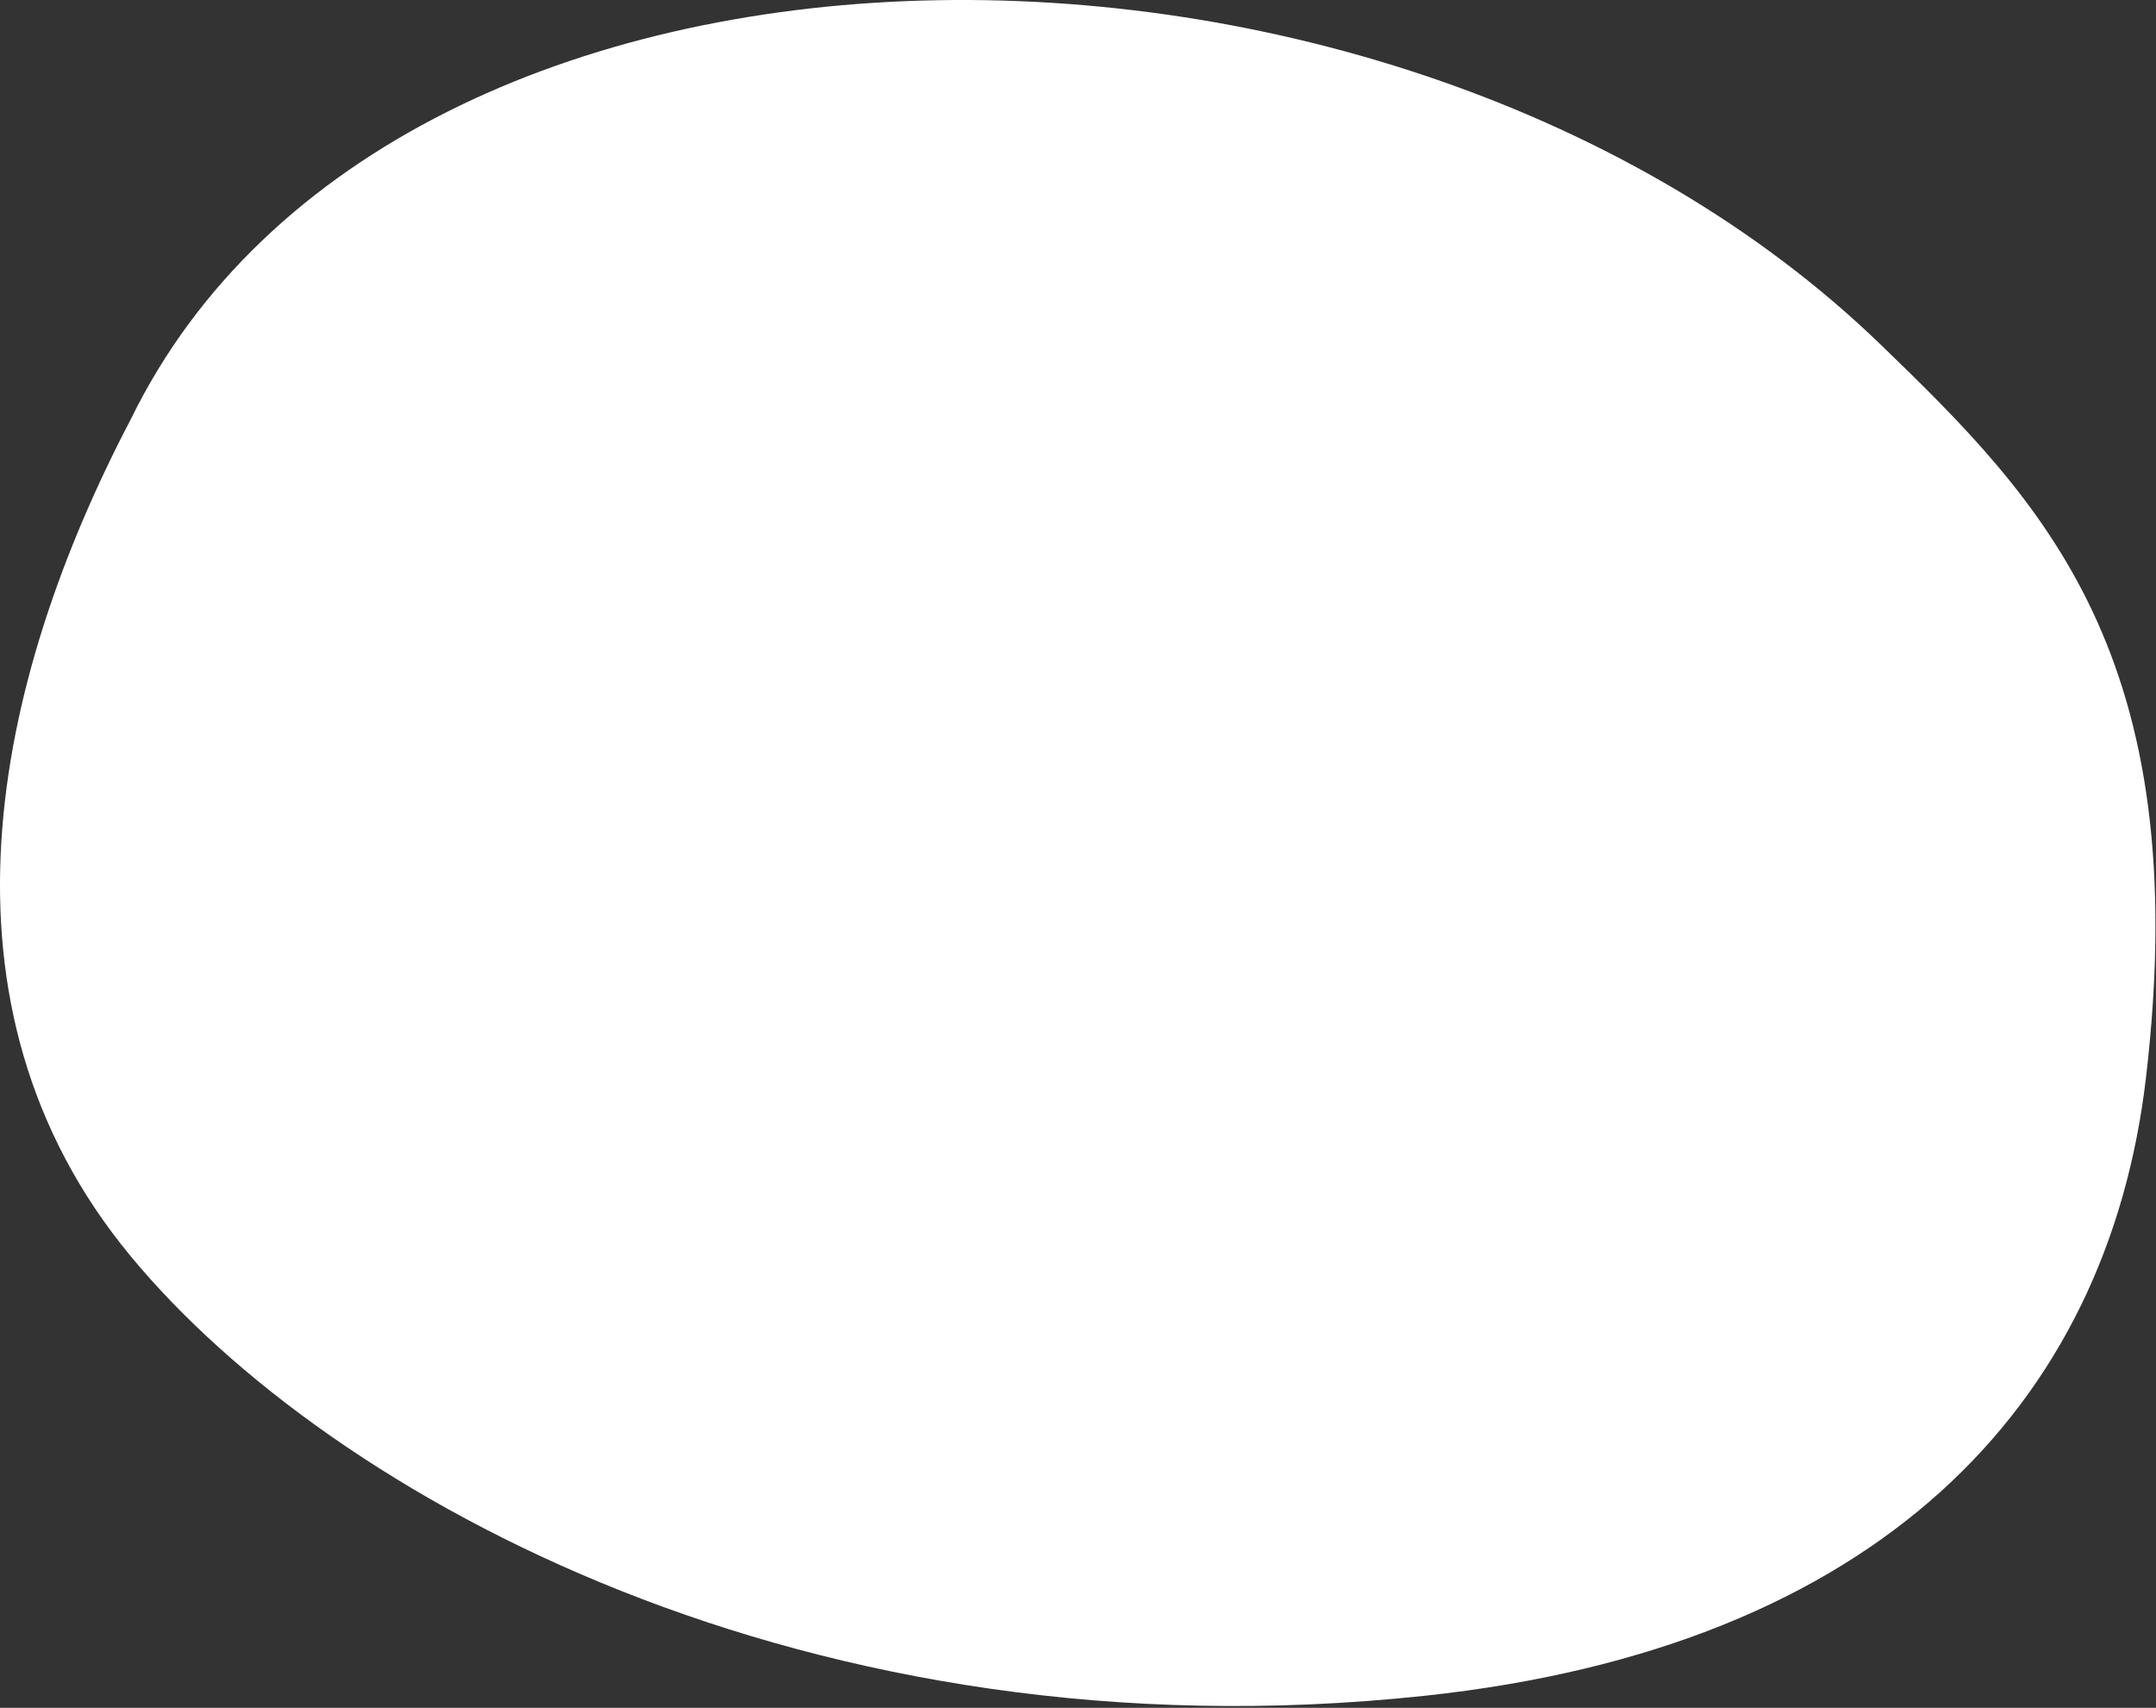 <?xml version="1.0" encoding="UTF-8"?> <svg xmlns="http://www.w3.org/2000/svg" width="260" height="206" viewBox="0 0 260 206" fill="none"><rect x="0" y="0" width="260" height="206" fill="#333333" stroke="none"/> <path d="M15.783 151.555C-9.366 121.17 -0.717 82.055 15.783 50.555C47.783 -14.945 167.703 -15.569 226.783 41.553C246.284 60.407 264.784 79.053 258.784 130.053C254.143 169.5 226.5 198.699 171.784 204.553C97.5 212.5 39.784 180.553 15.783 151.555Z" fill="white"></path> </svg> 